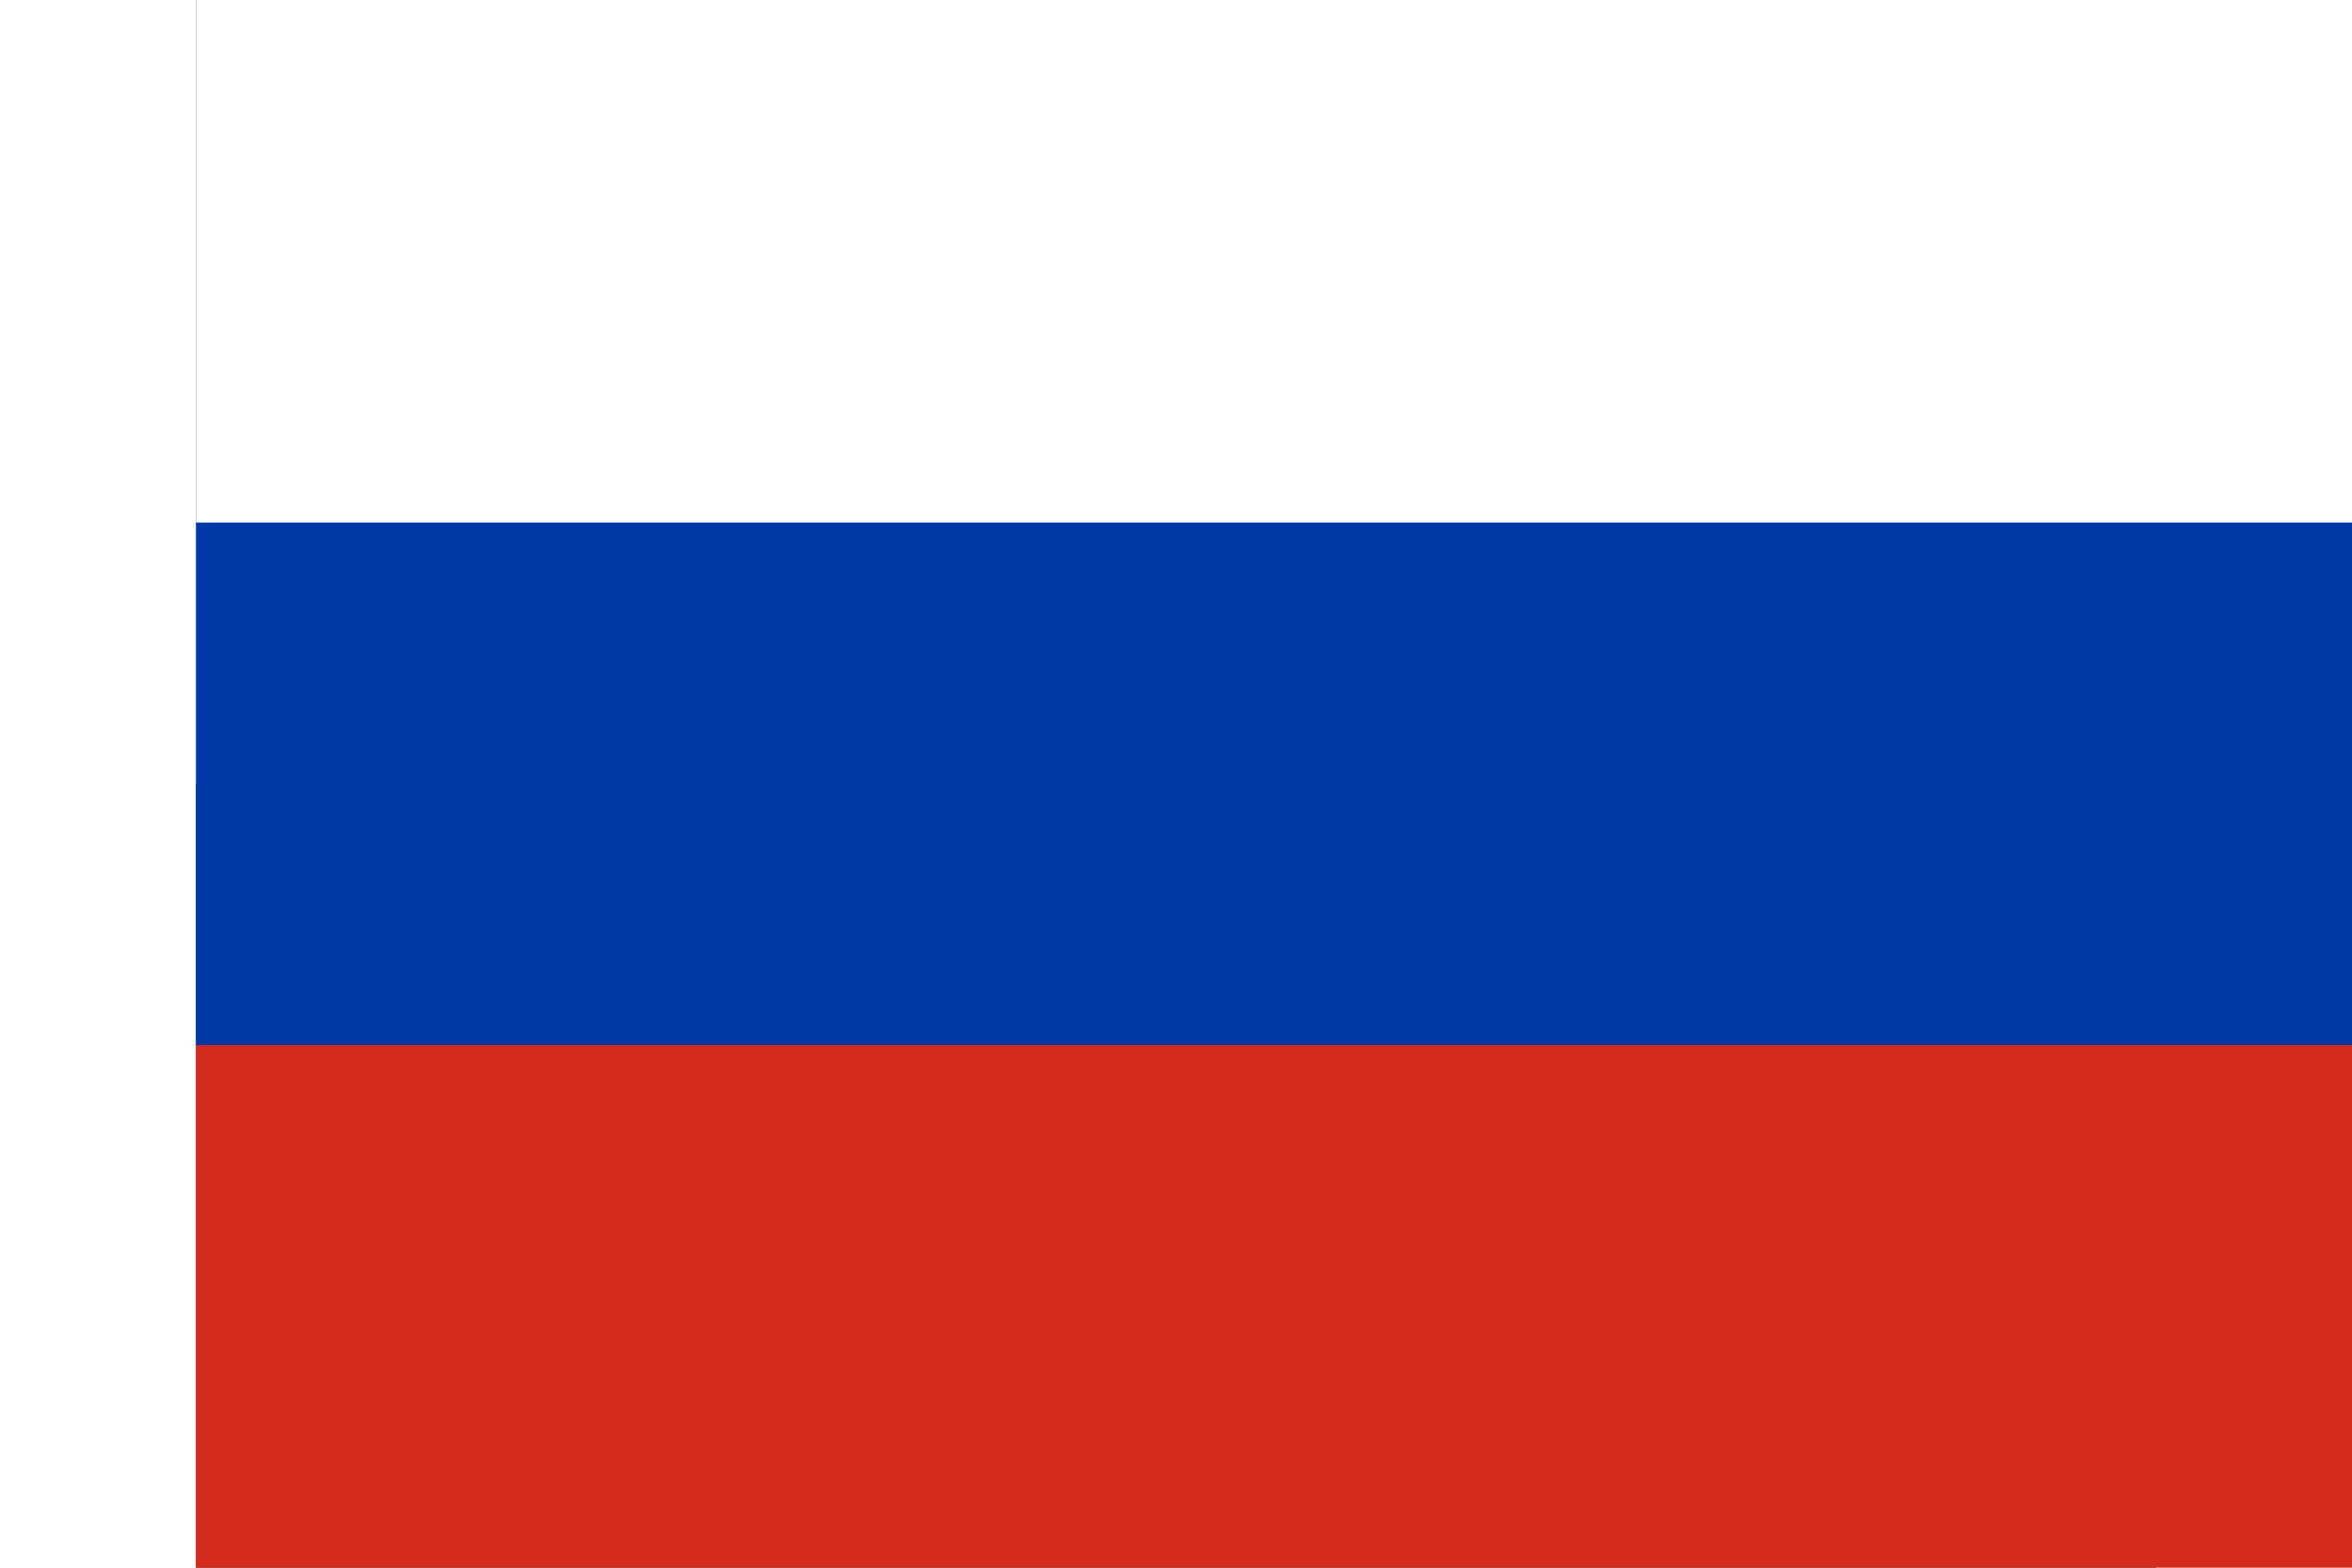 <svg xmlns="http://www.w3.org/2000/svg" viewBox="0 0 7.5 6" width="900" height="600"><rect x="0" y="0" width="7.5" height="6" fill="#333333" stroke="none"/><rect fill="#fff" width="9" height="3"/><rect fill="#d52b1e" y="3" width="9" height="3"/><rect fill="#0039a6" y="2" width="9" height="2"/></svg>